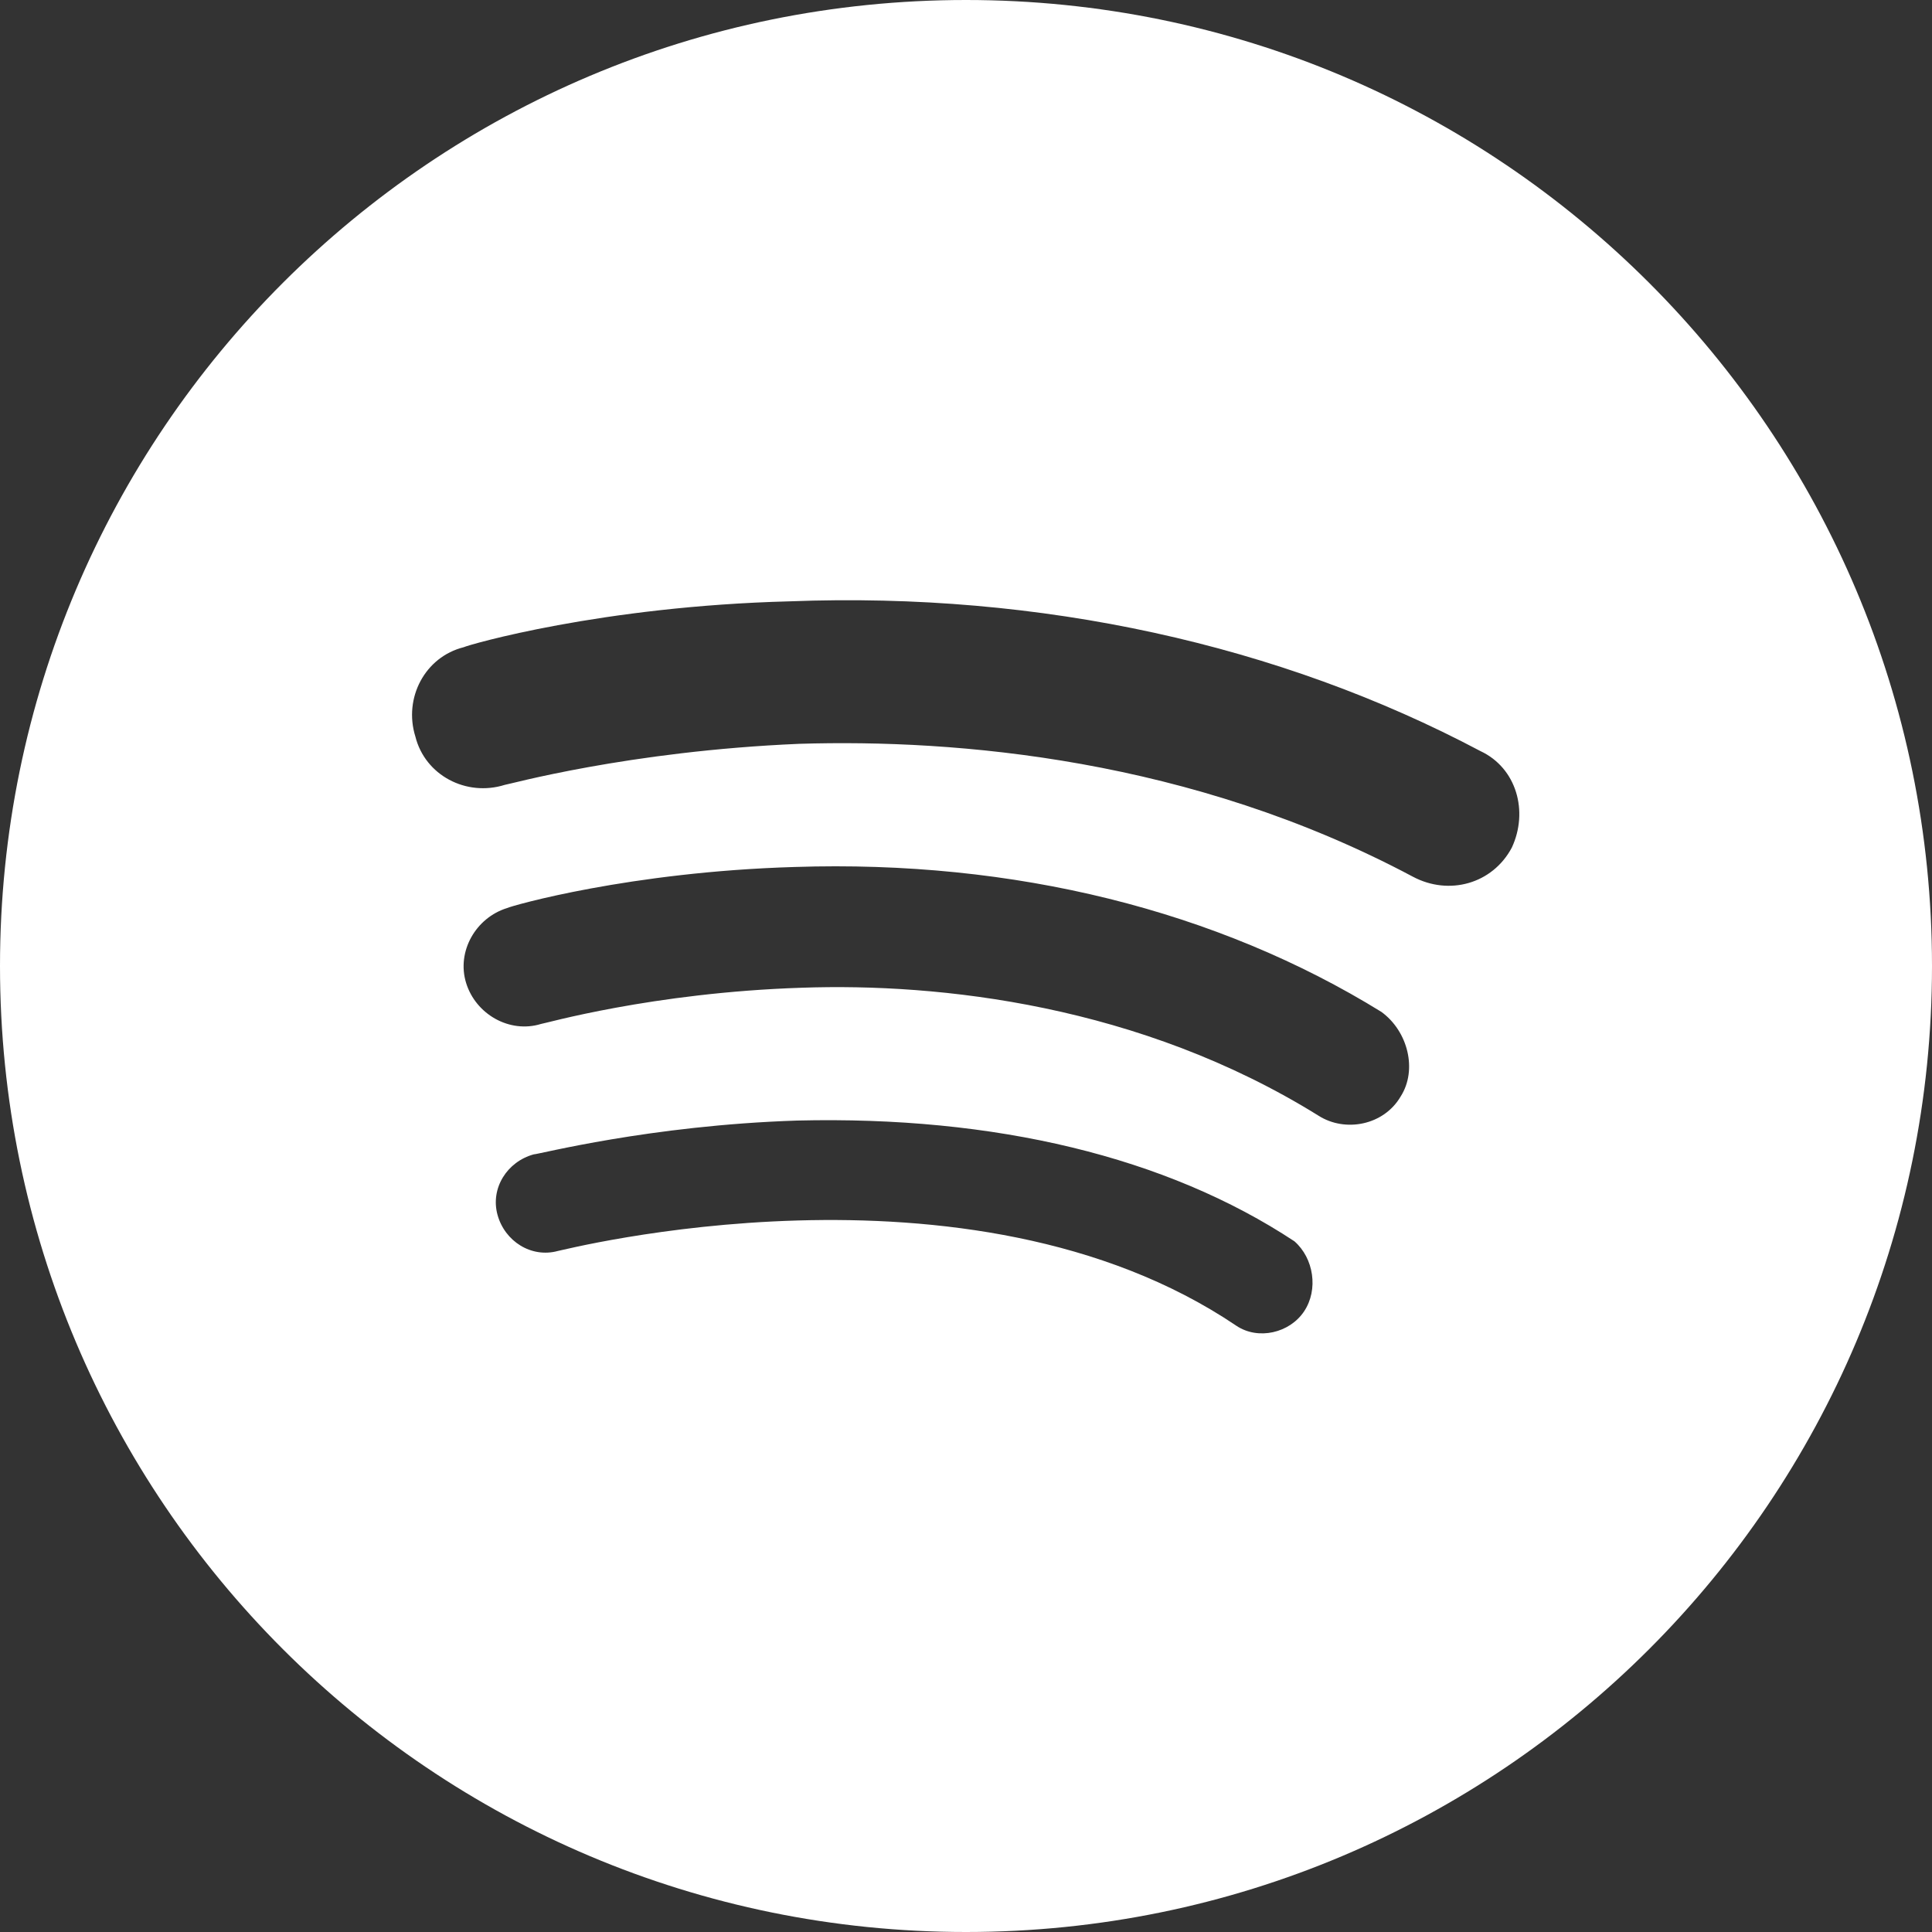<?xml version="1.0" encoding="utf-8"?>
<!-- Generator: Adobe Illustrator 24.3.0, SVG Export Plug-In . SVG Version: 6.00 Build 0)  -->
<svg version="1.1" id="Layer_1" xmlns="http://www.w3.org/2000/svg" xmlns:xlink="http://www.w3.org/1999/xlink" x="0px" y="0px"
	 viewBox="0 0 80 80" style="enable-background:new 0 0 80 80;" xml:space="preserve">
<rect x="0" y="0" width="80" height="80" fill="#333333" stroke="none"/>
<style type="text/css">
	.st0{fill:#FFFFFF;}
</style>
<path class="st0" d="M40,0C17.9,0,0,17.9,0,40s17.9,40,40,40s40-17.9,40-40S62.1,0,40,0z M54,54.3c-0.6,0.9-1.9,1.2-2.8,0.6l0,0
	c-11.1-7.5-28-3.1-28.1-3.1c-1.1,0.3-2.2-0.4-2.5-1.5c-0.3-1.1,0.4-2.2,1.5-2.5c0.2,0,4.8-1.2,10.9-1.4c8.2-0.2,15.3,1.5,20.6,5
	C54.4,52.1,54.6,53.4,54,54.3L54,54.3z M58,45.4c-0.7,1.2-2.3,1.5-3.4,0.8l0,0c-7.4-4.6-15.7-5.5-21.4-5.3
	c-6.2,0.2-10.7,1.5-10.8,1.5c-1.3,0.4-2.7-0.4-3.1-1.7c-0.4-1.3,0.4-2.7,1.7-3.1c0.2-0.1,5.1-1.5,11.9-1.7c9.1-0.3,17.5,1.8,24.3,6
	C58.3,42.7,58.7,44.3,58,45.4L58,45.4L58,45.4z M62.6,35.1c-0.8,1.5-2.6,2-4.1,1.2l0,0c-9.2-4.9-18.9-5.7-25.4-5.5
	C26,31.1,21,32.5,20.9,32.5c-1.6,0.5-3.3-0.4-3.7-2c-0.5-1.6,0.4-3.3,2-3.7c0.2-0.1,5.7-1.7,13.5-1.9c10.4-0.4,20.3,1.8,28.6,6.2
	C62.8,31.8,63.3,33.6,62.6,35.1z"/>
</svg>
